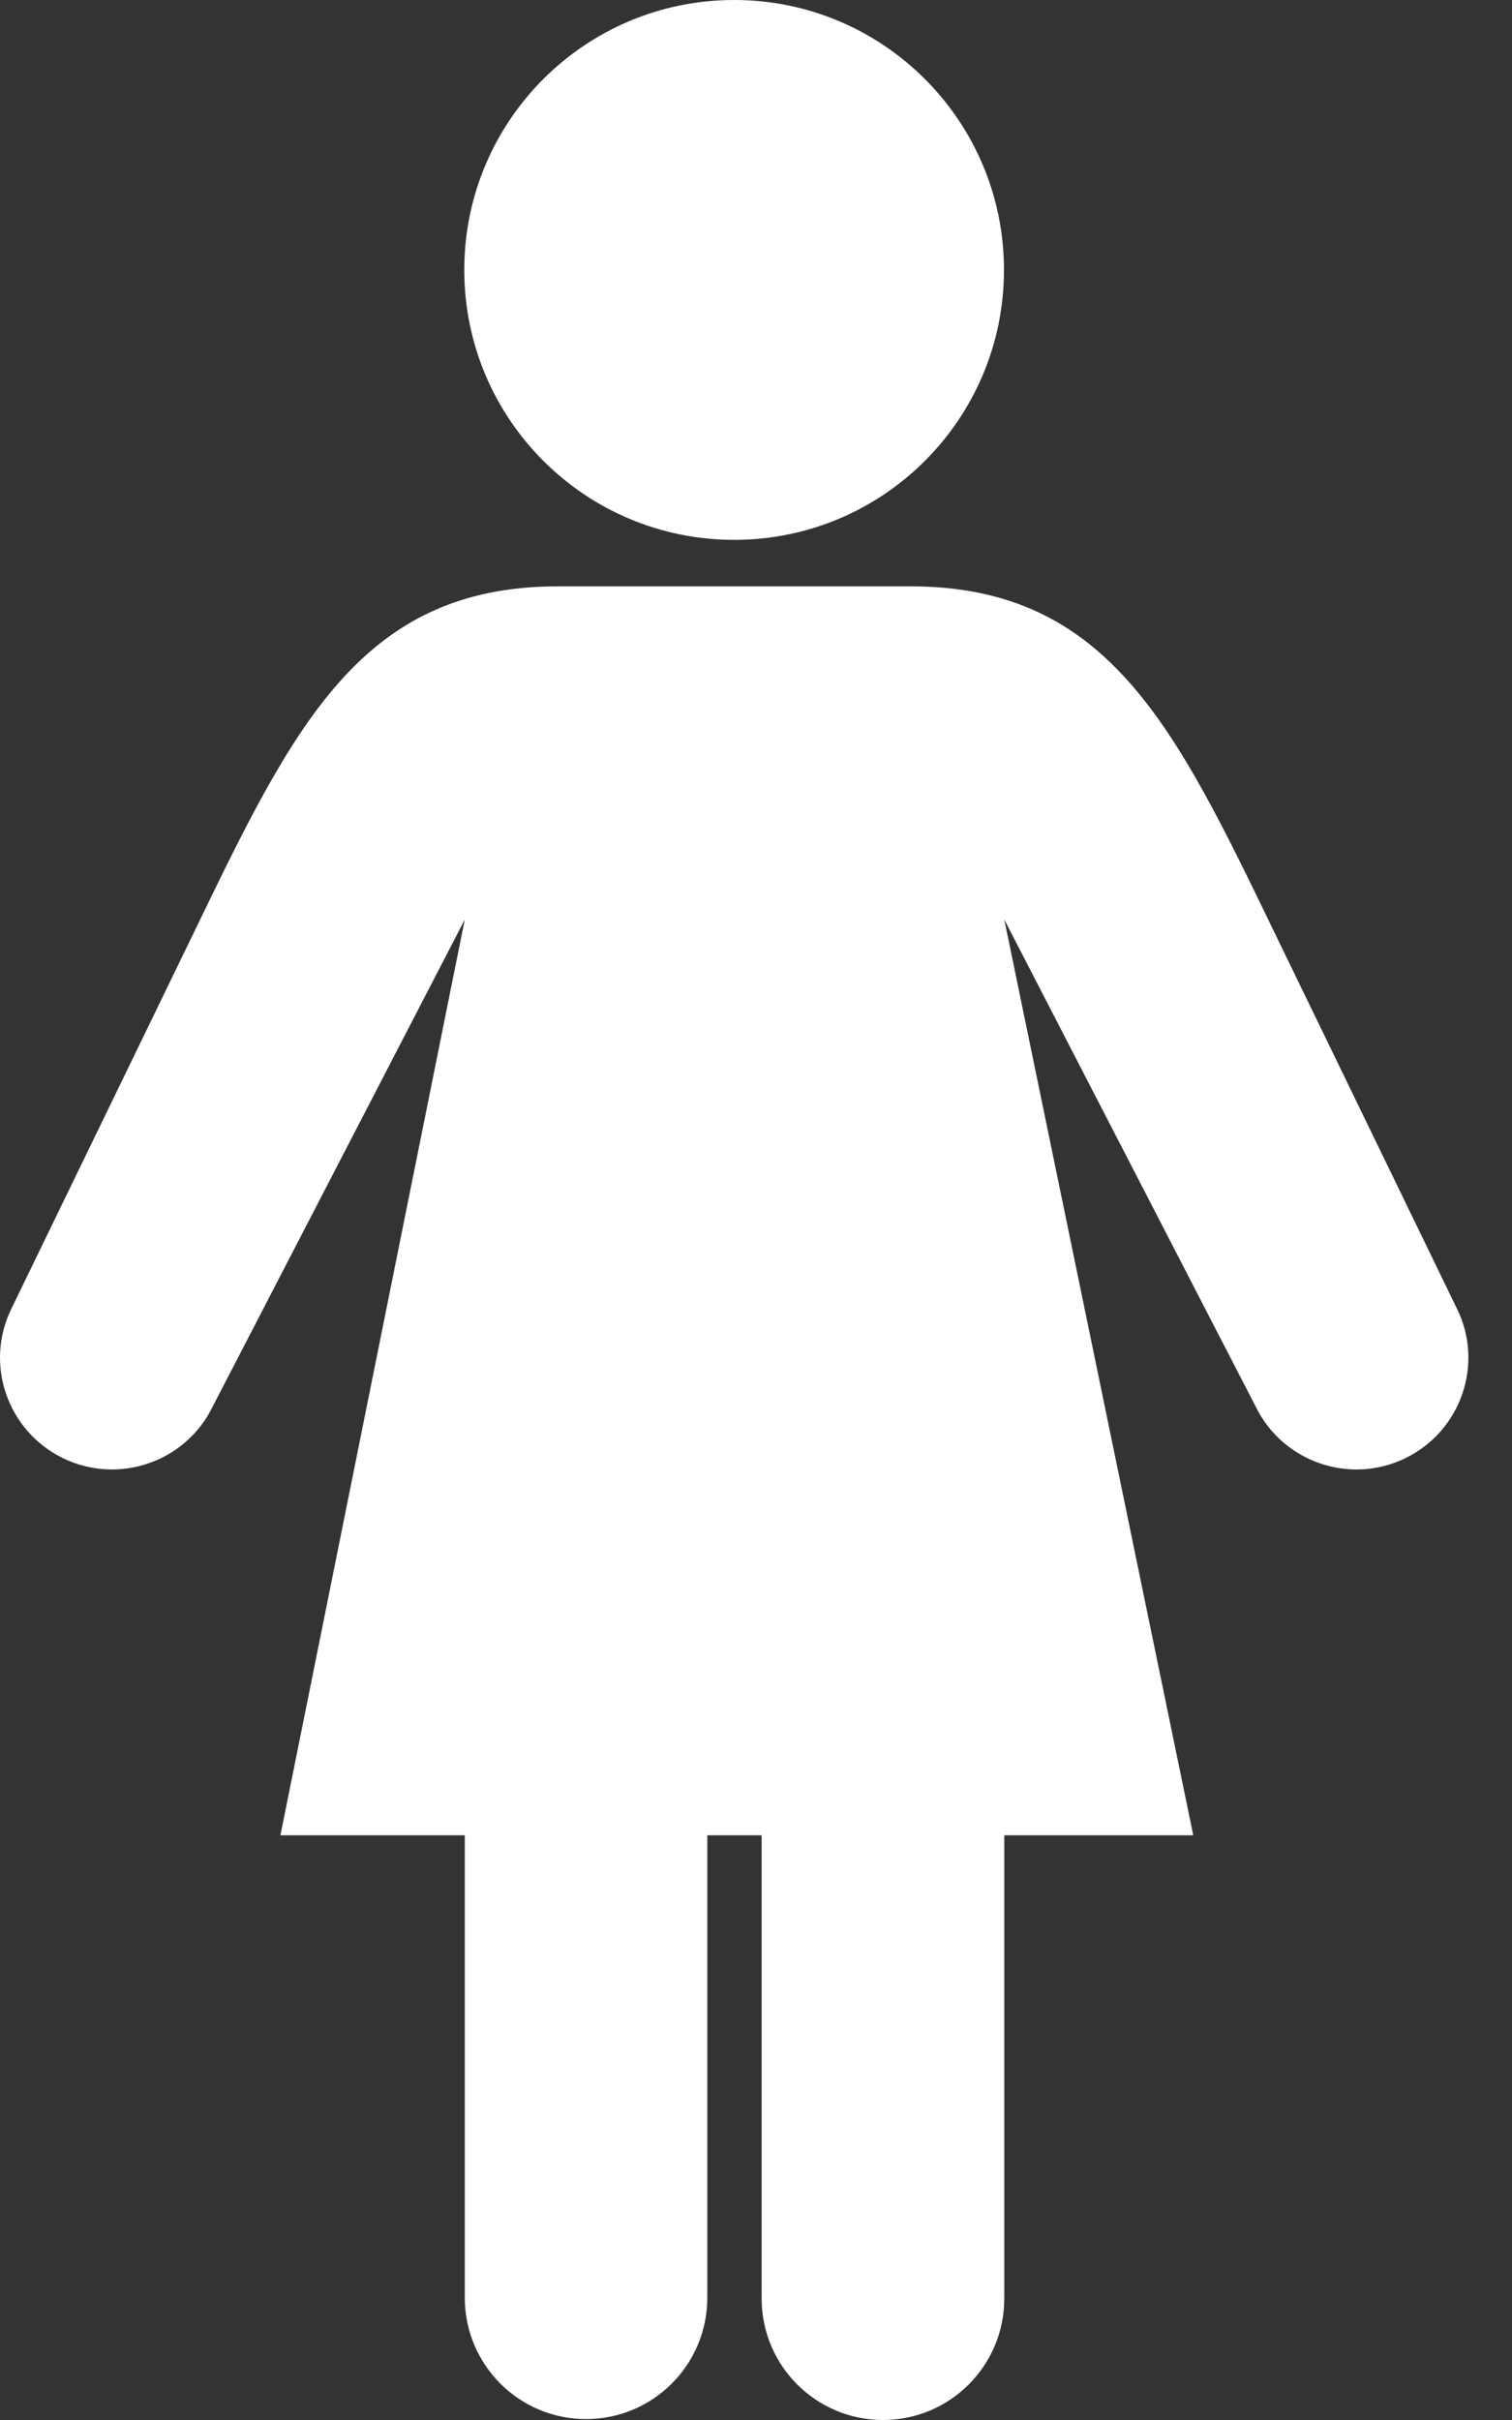 <svg width="15" height="24" viewBox="0 0 15 24" fill="none" xmlns="http://www.w3.org/2000/svg">
<rect x="0" y="0" width="15" height="24" fill="#333333" stroke="none"/>
<path d="M13.943 14.461C13.393 14.729 12.727 14.501 12.458 13.951L9.963 9.119L11.838 18.201H9.963V22.796C9.963 23.461 9.425 24 8.76 24C8.095 24 7.556 23.461 7.556 22.796V18.201H7.017V22.787C7.017 23.452 6.479 23.991 5.814 23.991C5.149 23.991 4.611 23.452 4.611 22.787V18.201H2.782L4.611 9.119L2.109 13.951C1.841 14.501 1.174 14.729 0.624 14.461C0.074 14.192 -0.156 13.531 0.112 12.981L1.921 9.253C2.907 7.215 3.572 5.815 5.535 5.815H9.032C10.996 5.815 11.66 7.215 12.646 9.253L14.455 12.981C14.724 13.531 14.493 14.192 13.943 14.461ZM7.283 5.354C8.762 5.354 9.96 4.156 9.96 2.677C9.96 1.199 8.762 0 7.283 0C5.804 0 4.606 1.199 4.606 2.677C4.606 4.156 5.804 5.354 7.283 5.354Z" fill="white"/>
</svg>

